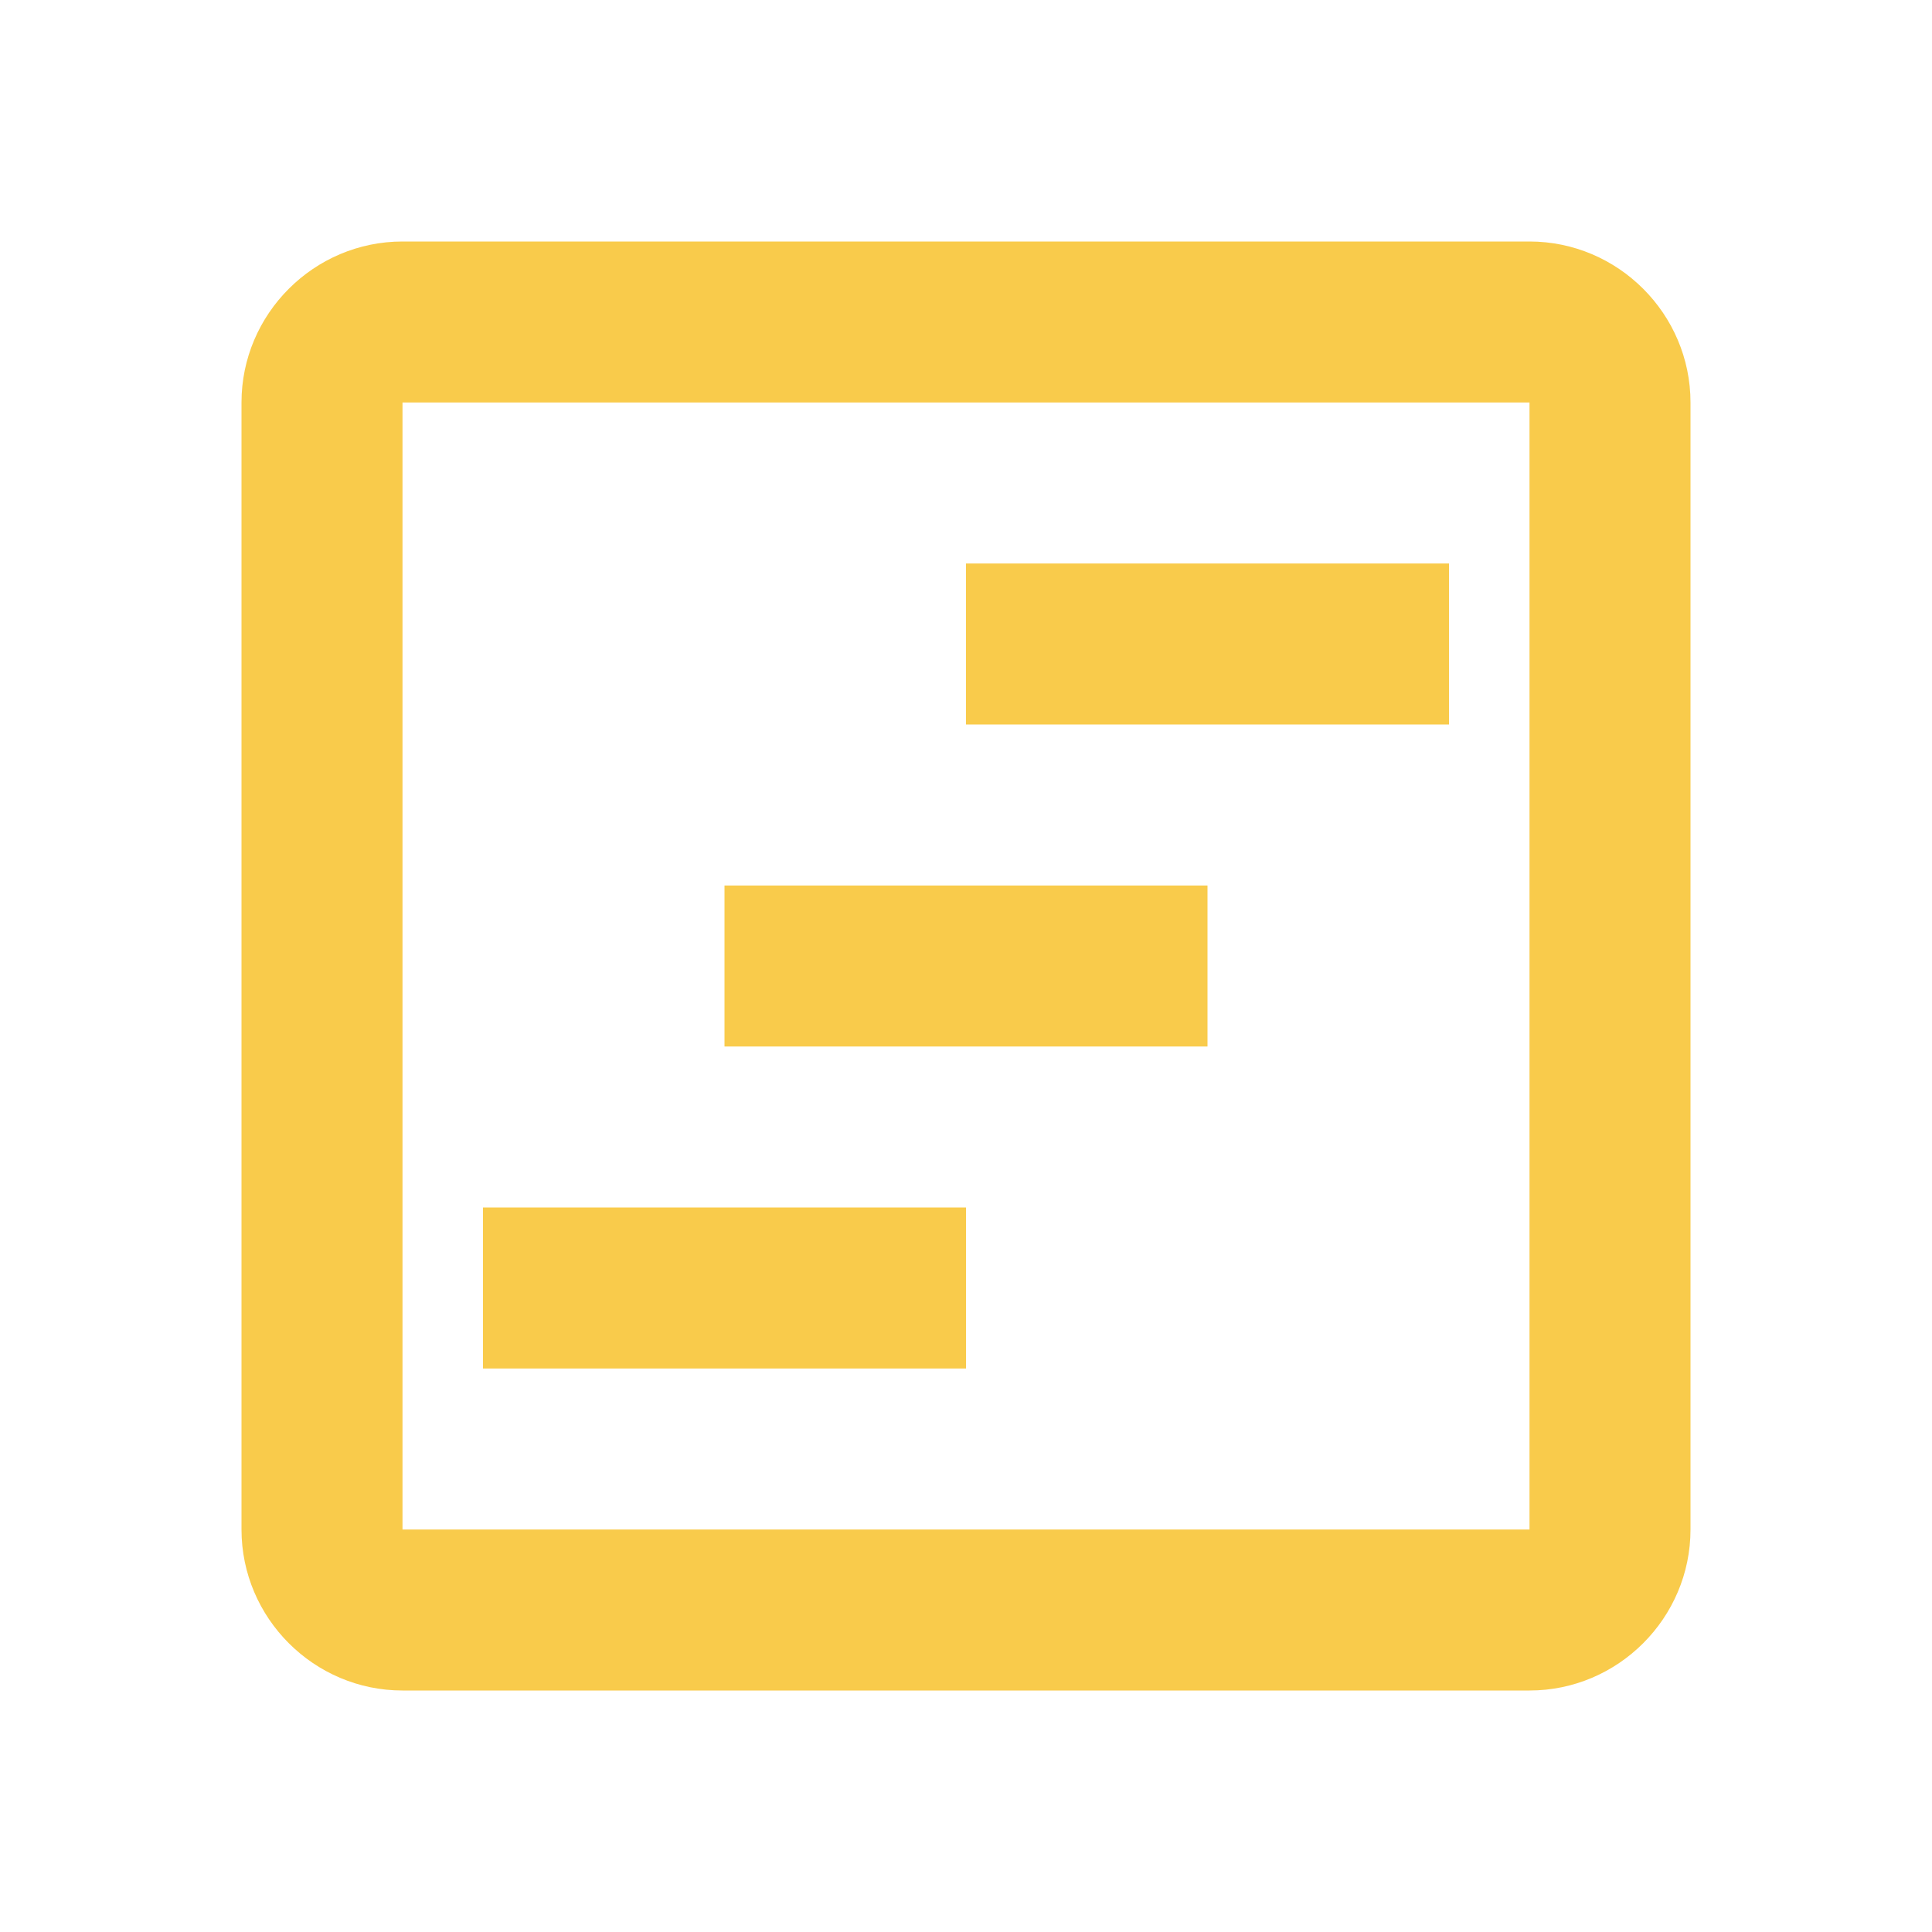 <svg width="24" height="24" viewBox="0 0 24 24" fill="none" xmlns="http://www.w3.org/2000/svg">
<path d="M12 15H6V17H12V15Z" fill="#F9CB4B"/>
<path d="M18 7H12V9H18V7Z" fill="#F9CB4B"/>
<path d="M15 11H9V13H15V11Z" fill="#F9CB4B"/>
<path d="M19 3H5C3.9 3 3 3.9 3 5V19C3 20.1 3.9 21 5 21H19C20.1 21 21 20.1 21 19V5C21 3.9 20.1 3 19 3ZM19 19H5V5H19V19Z" fill="#F9CB4B"/>
</svg>
